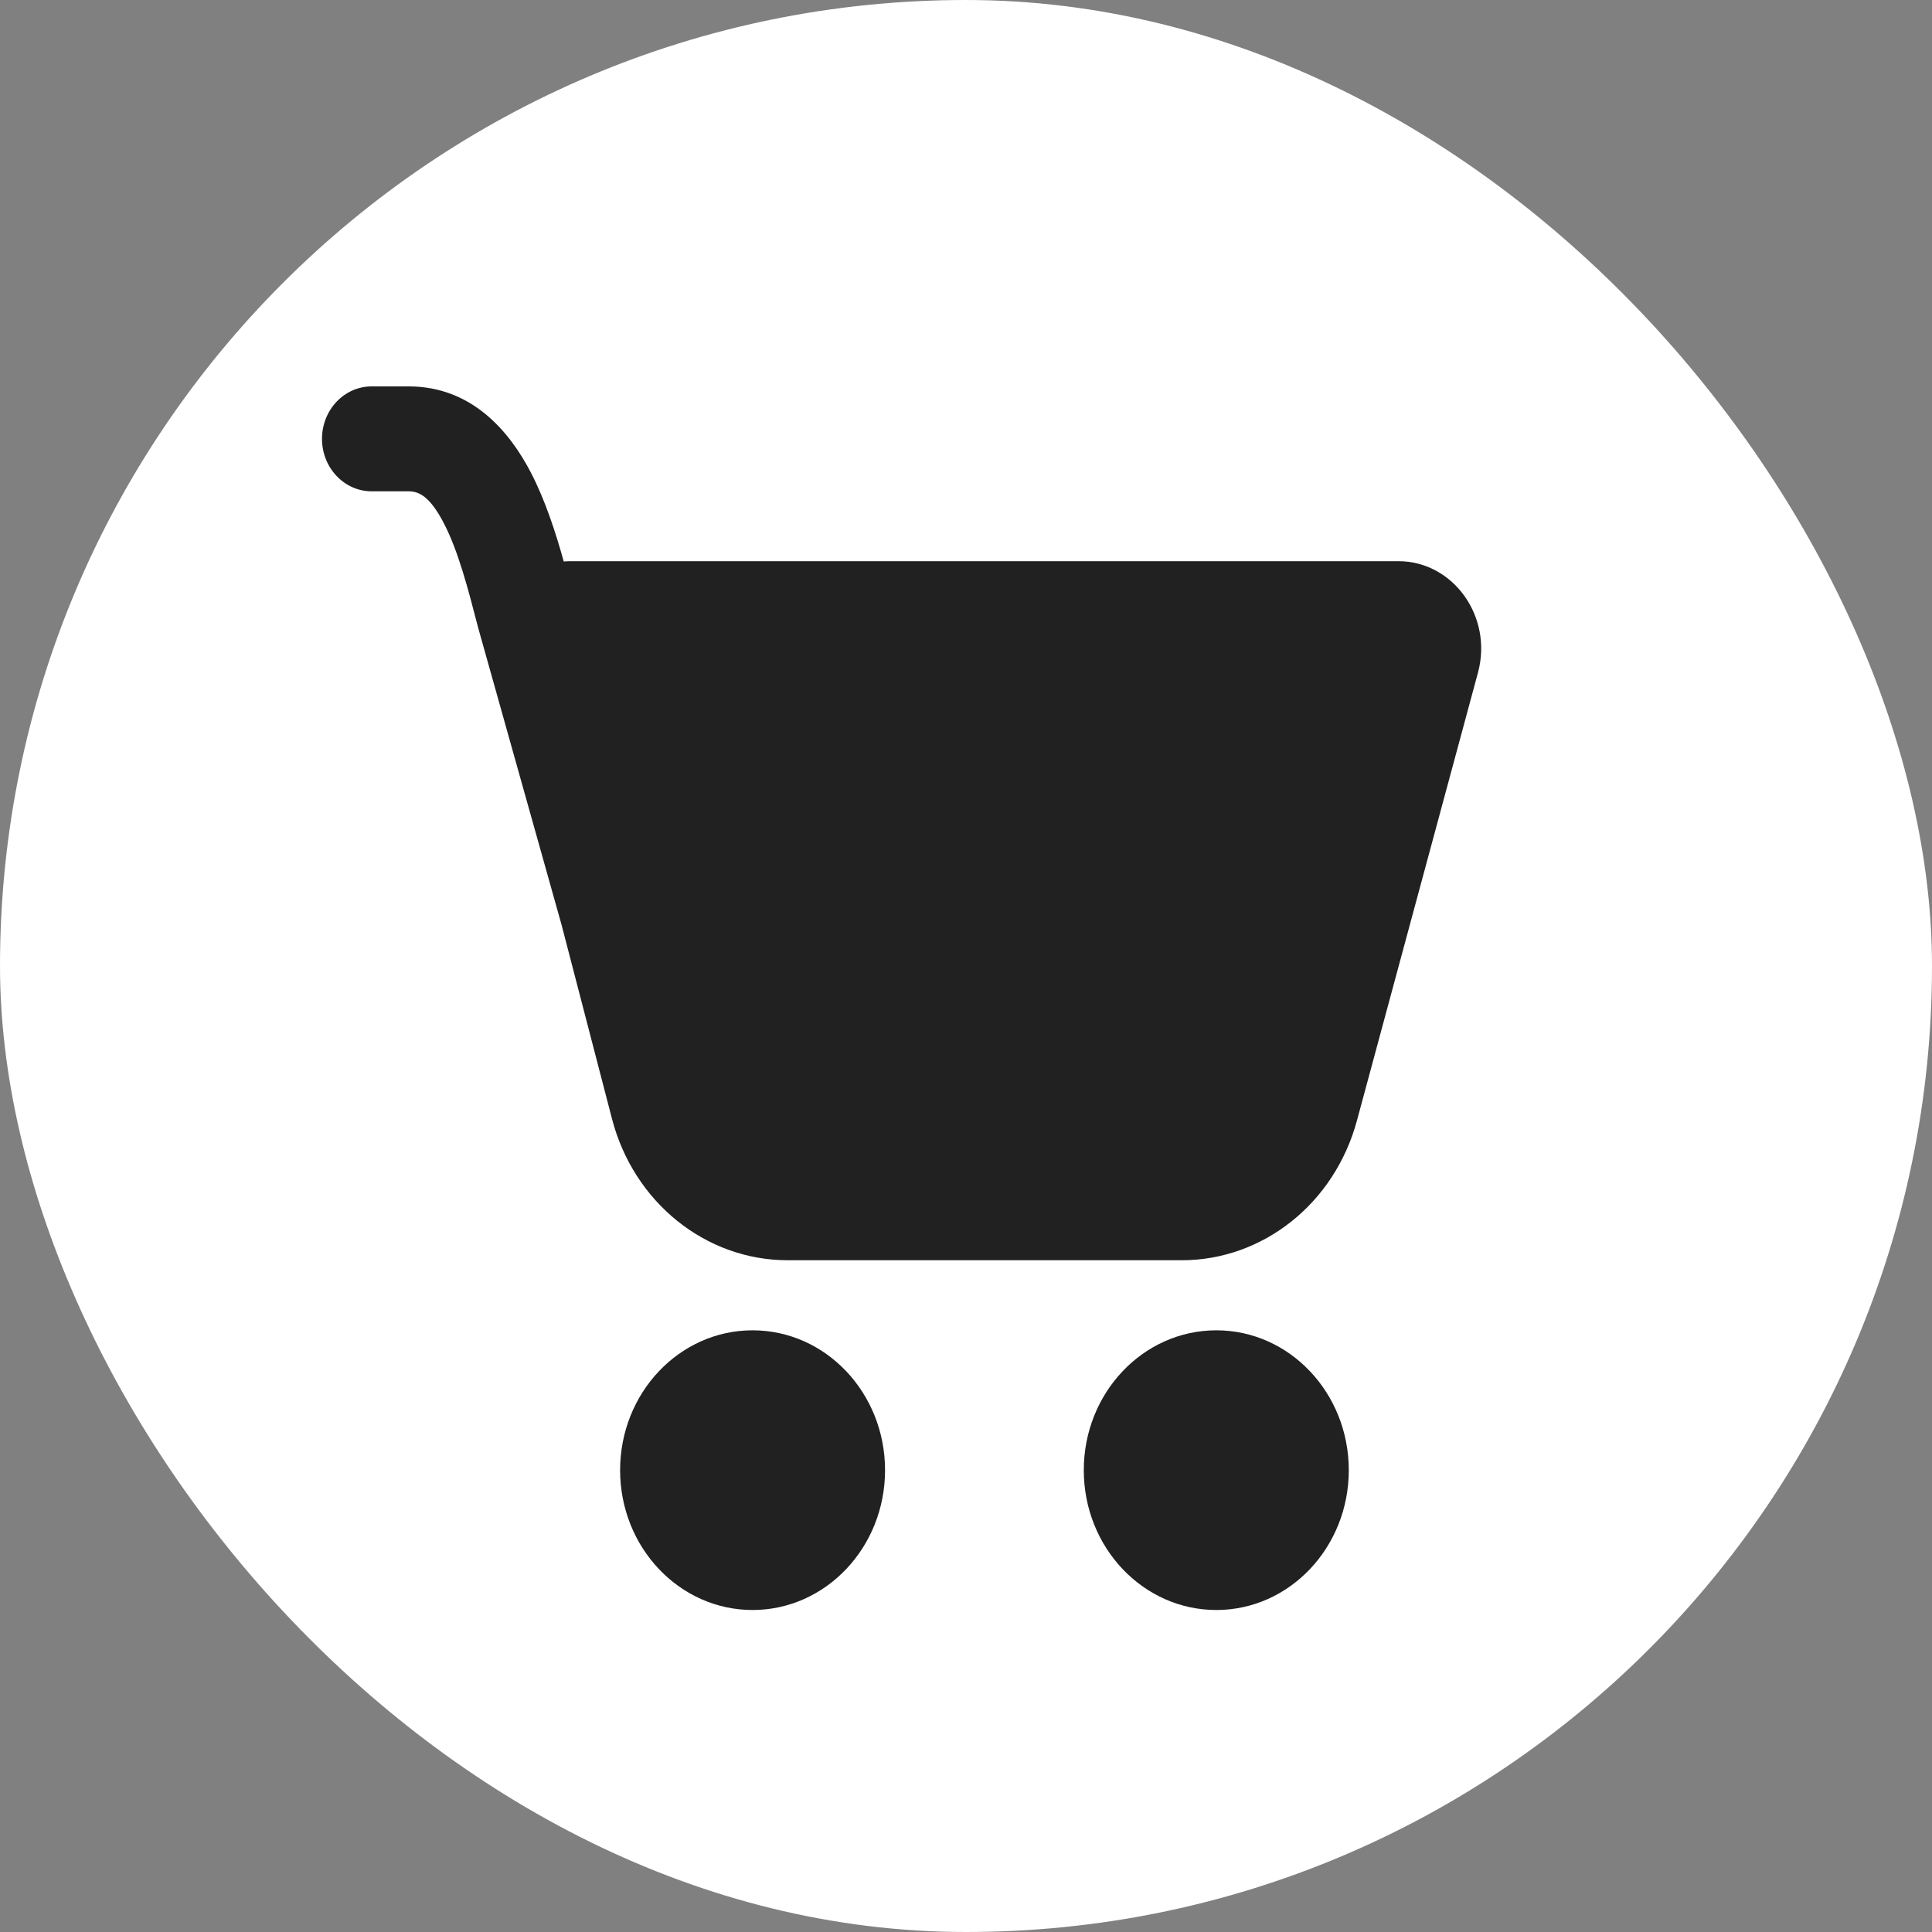 <svg width="30" height="30" viewBox="0 0 30 30" fill="none" xmlns="http://www.w3.org/2000/svg">
<rect x="0" y="0" width="30" height="30" fill="#808080" stroke="none"/>
<rect width="30" height="30" rx="15" fill="white"/>
<path d="M5 6.814C5 6.365 5.345 6 5.771 6H6.346C7.323 6 7.909 6.694 8.244 7.339C8.467 7.769 8.628 8.267 8.754 8.719C8.789 8.716 8.823 8.714 8.858 8.714H21.713C22.567 8.714 23.184 9.577 22.95 10.444L21.07 17.402C20.723 18.685 19.613 19.569 18.35 19.569H12.231C10.957 19.569 9.84 18.67 9.503 17.373L8.721 14.365L7.426 9.752L7.424 9.744C7.264 9.127 7.114 8.551 6.89 8.121C6.673 7.703 6.501 7.629 6.346 7.629H5.771C5.345 7.629 5 7.264 5 6.814ZM11.686 25C12.822 25 13.743 24.028 13.743 22.829C13.743 21.629 12.822 20.657 11.686 20.657C10.55 20.657 9.629 21.629 9.629 22.829C9.629 24.028 10.55 25 11.686 25ZM18.887 25C20.023 25 20.944 24.028 20.944 22.829C20.944 21.629 20.023 20.657 18.887 20.657C17.75 20.657 16.829 21.629 16.829 22.829C16.829 24.028 17.75 25 18.887 25Z" fill="#212121"/>
</svg>
